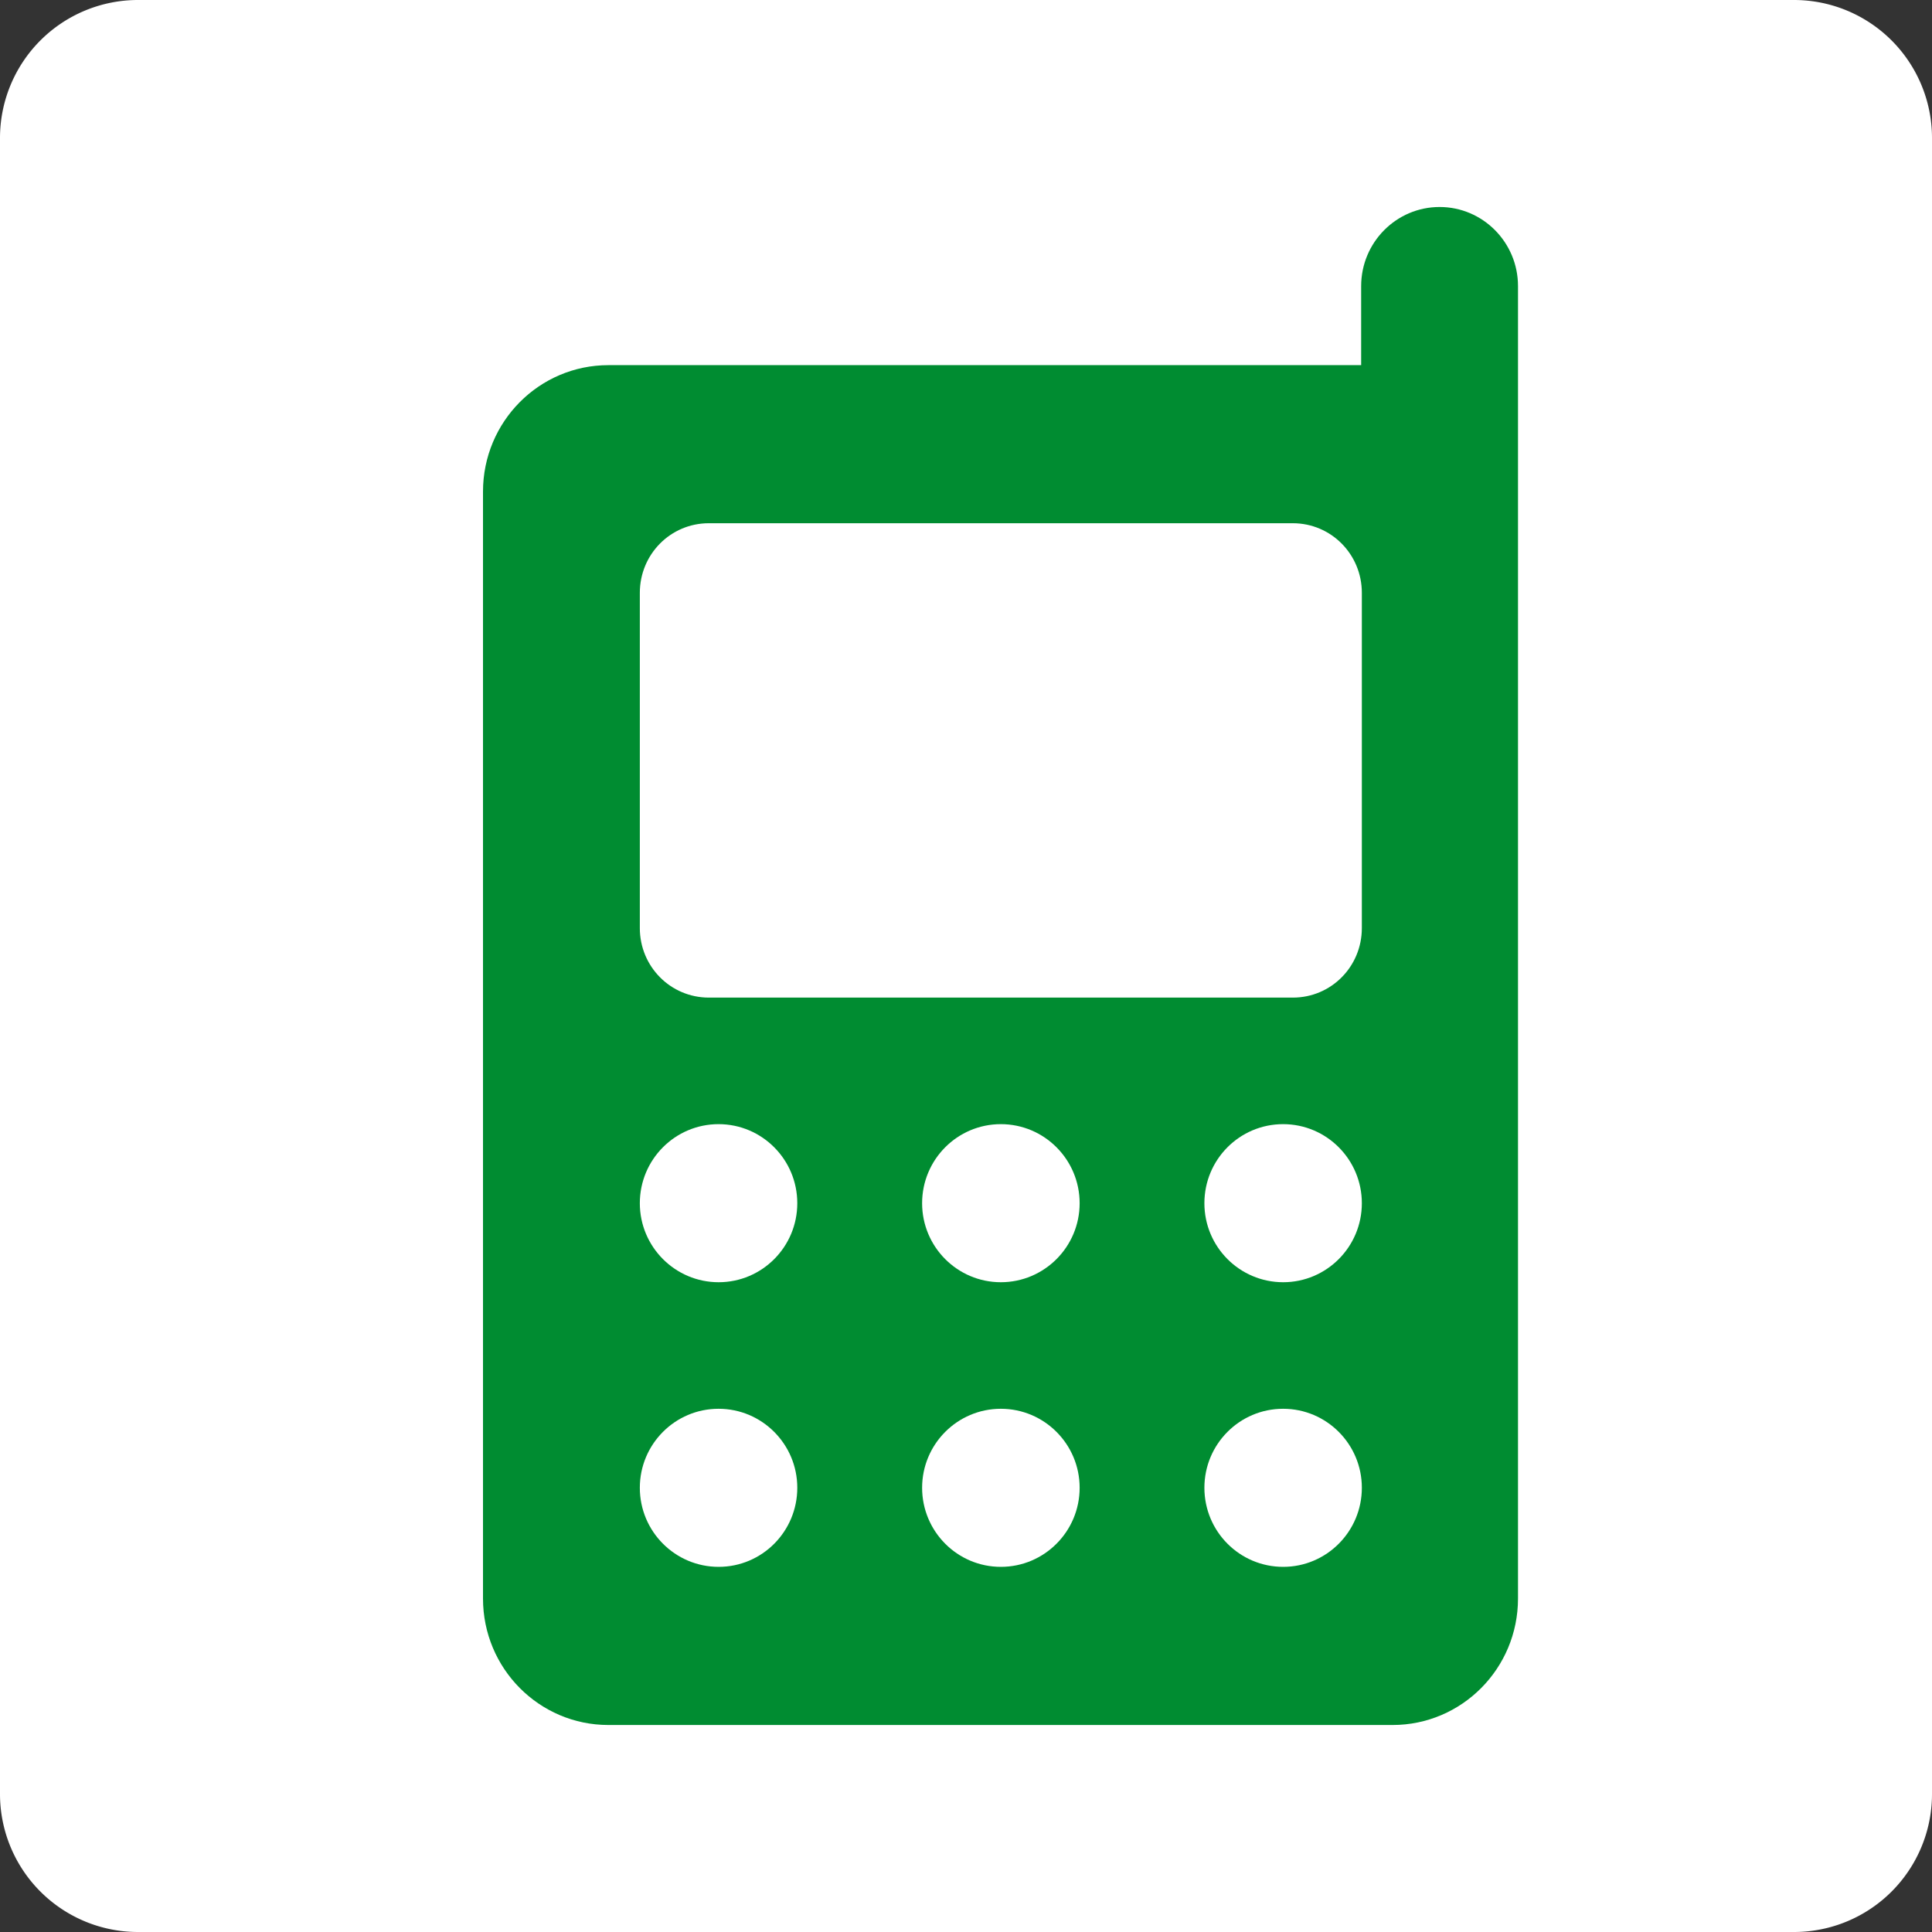 <svg xmlns="http://www.w3.org/2000/svg" width="28" height="28" viewBox="0 0 28 28"><rect x="0" y="0" width="28" height="28" fill="#333333" stroke="none"/><g><g><path fill="#fff" d="M0 2a2 2 0 0 1 2-2h24a2 2 0 0 1 2 2v24a2 2 0 0 1-2 2H2a2 2 0 0 1-2-2z"/></g><g><path fill="#008c31" d="M17.455 21.562c0-.632.51-1.145 1.141-1.145.63 0 1.141.513 1.141 1.145 0 .633-.511 1.146-1.14 1.146-.631 0-1.142-.513-1.142-1.146zm-4.091 0c0-.632.511-1.145 1.141-1.145s1.142.513 1.142 1.145c0 .633-.512 1.146-1.142 1.146-.63 0-1.141-.513-1.141-1.146zm-4.091 0c0-.632.511-1.145 1.141-1.145s1.141.513 1.141 1.145c0 .633-.51 1.146-1.14 1.146-.63 0-1.142-.513-1.142-1.146zm8.182-4.124c0-.633.51-1.146 1.141-1.146.63 0 1.141.513 1.141 1.146 0 .632-.511 1.145-1.14 1.145-.631 0-1.142-.513-1.142-1.145zm-4.091 0c0-.633.511-1.146 1.141-1.146s1.142.513 1.142 1.146c0 .632-.512 1.145-1.142 1.145-.63 0-1.141-.513-1.141-1.145zm-4.091 0c0-.633.511-1.146 1.141-1.146s1.141.513 1.141 1.146c0 .632-.51 1.145-1.14 1.145-.63 0-1.142-.513-1.142-1.145zm1-9.855h8.463c.555 0 1.001.45 1.001 1.009v4.858c0 .56-.446 1.008-1 1.008h-8.463c-.555 0-1.001-.449-1.001-1.008V8.592c0-.56.446-1.009 1-1.009zM7 23.167C7 24.18 7.814 25 8.818 25h11.364C21.186 25 22 24.18 22 23.167V4.146C22 3.513 21.49 3 20.864 3c-.627 0-1.137.513-1.137 1.146v1.146H8.818C7.814 5.292 7 6.112 7 7.125z"/></g></g></svg>